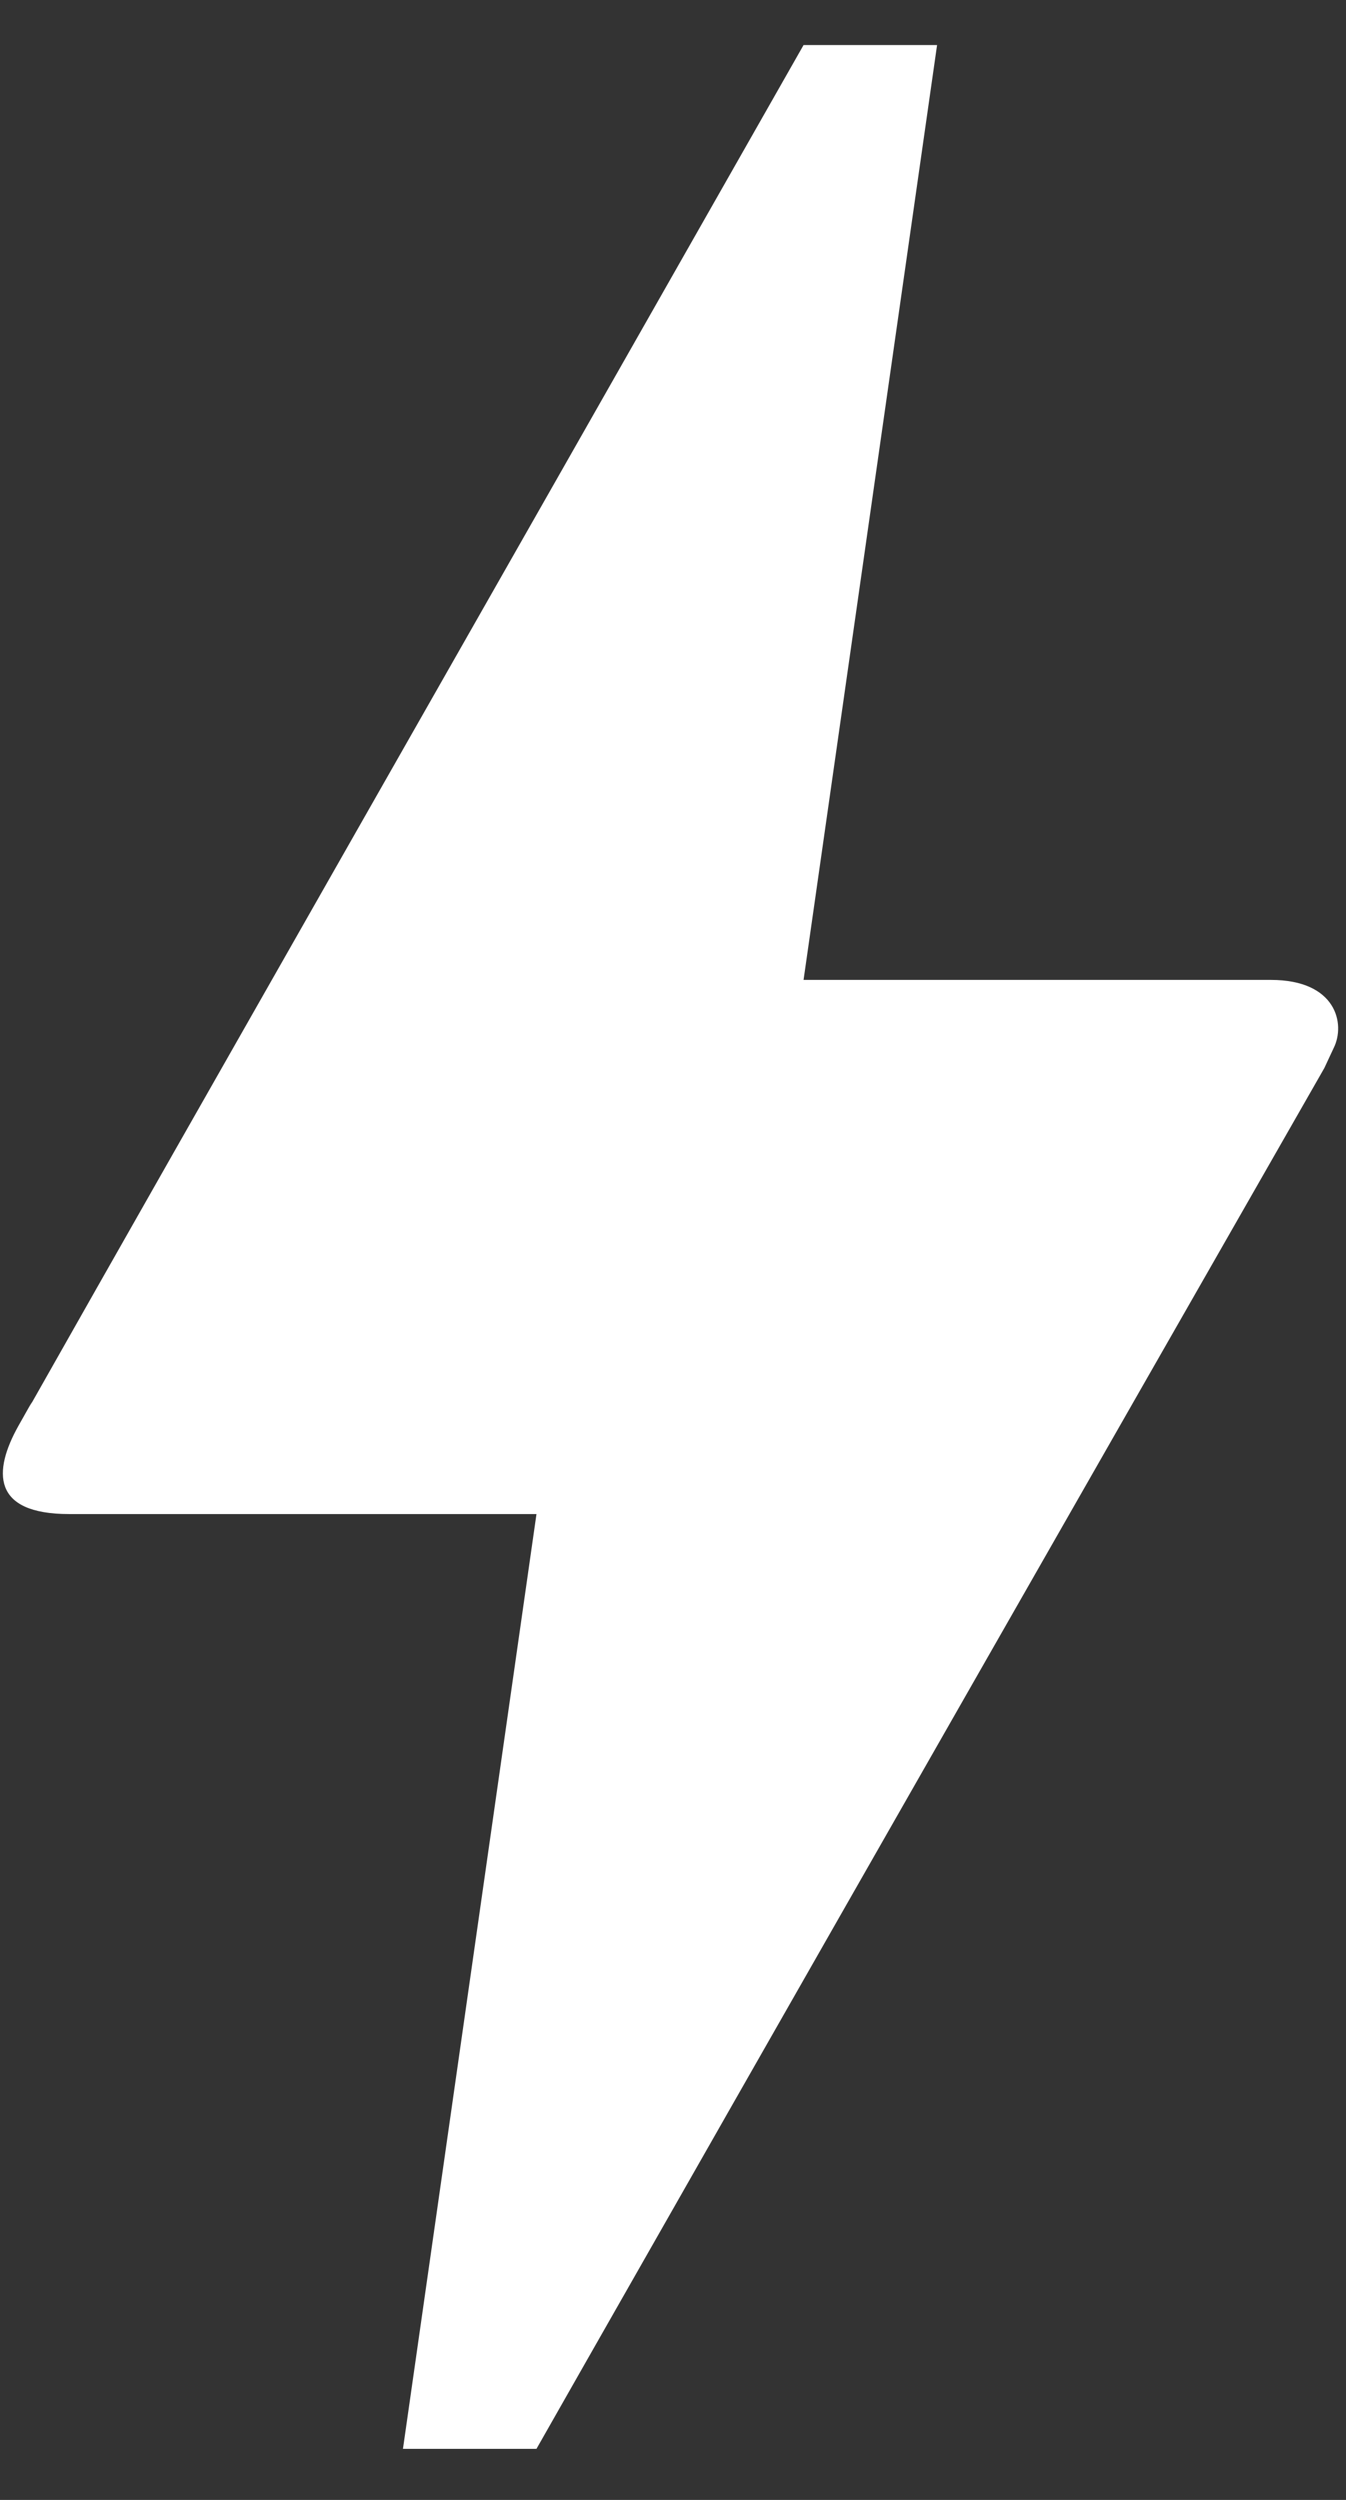 <svg width="21" height="39" viewBox="0 0 21 39" fill="none" xmlns="http://www.w3.org/2000/svg">
<rect x="0" y="0" width="21" height="39" fill="#333333" stroke="none"/>
<path d="M8.37 38.203H6.287L8.37 23.62H1.078C-0.13 23.62 -0.109 22.953 0.287 22.245C0.683 21.537 0.391 22.078 0.433 21.995C3.12 17.245 7.162 10.162 12.537 0.703H14.62L12.537 15.287H19.828C20.849 15.287 20.995 15.974 20.808 16.349L20.662 16.662C12.453 31.016 8.37 38.203 8.37 38.203Z" fill="white"/>
</svg>
